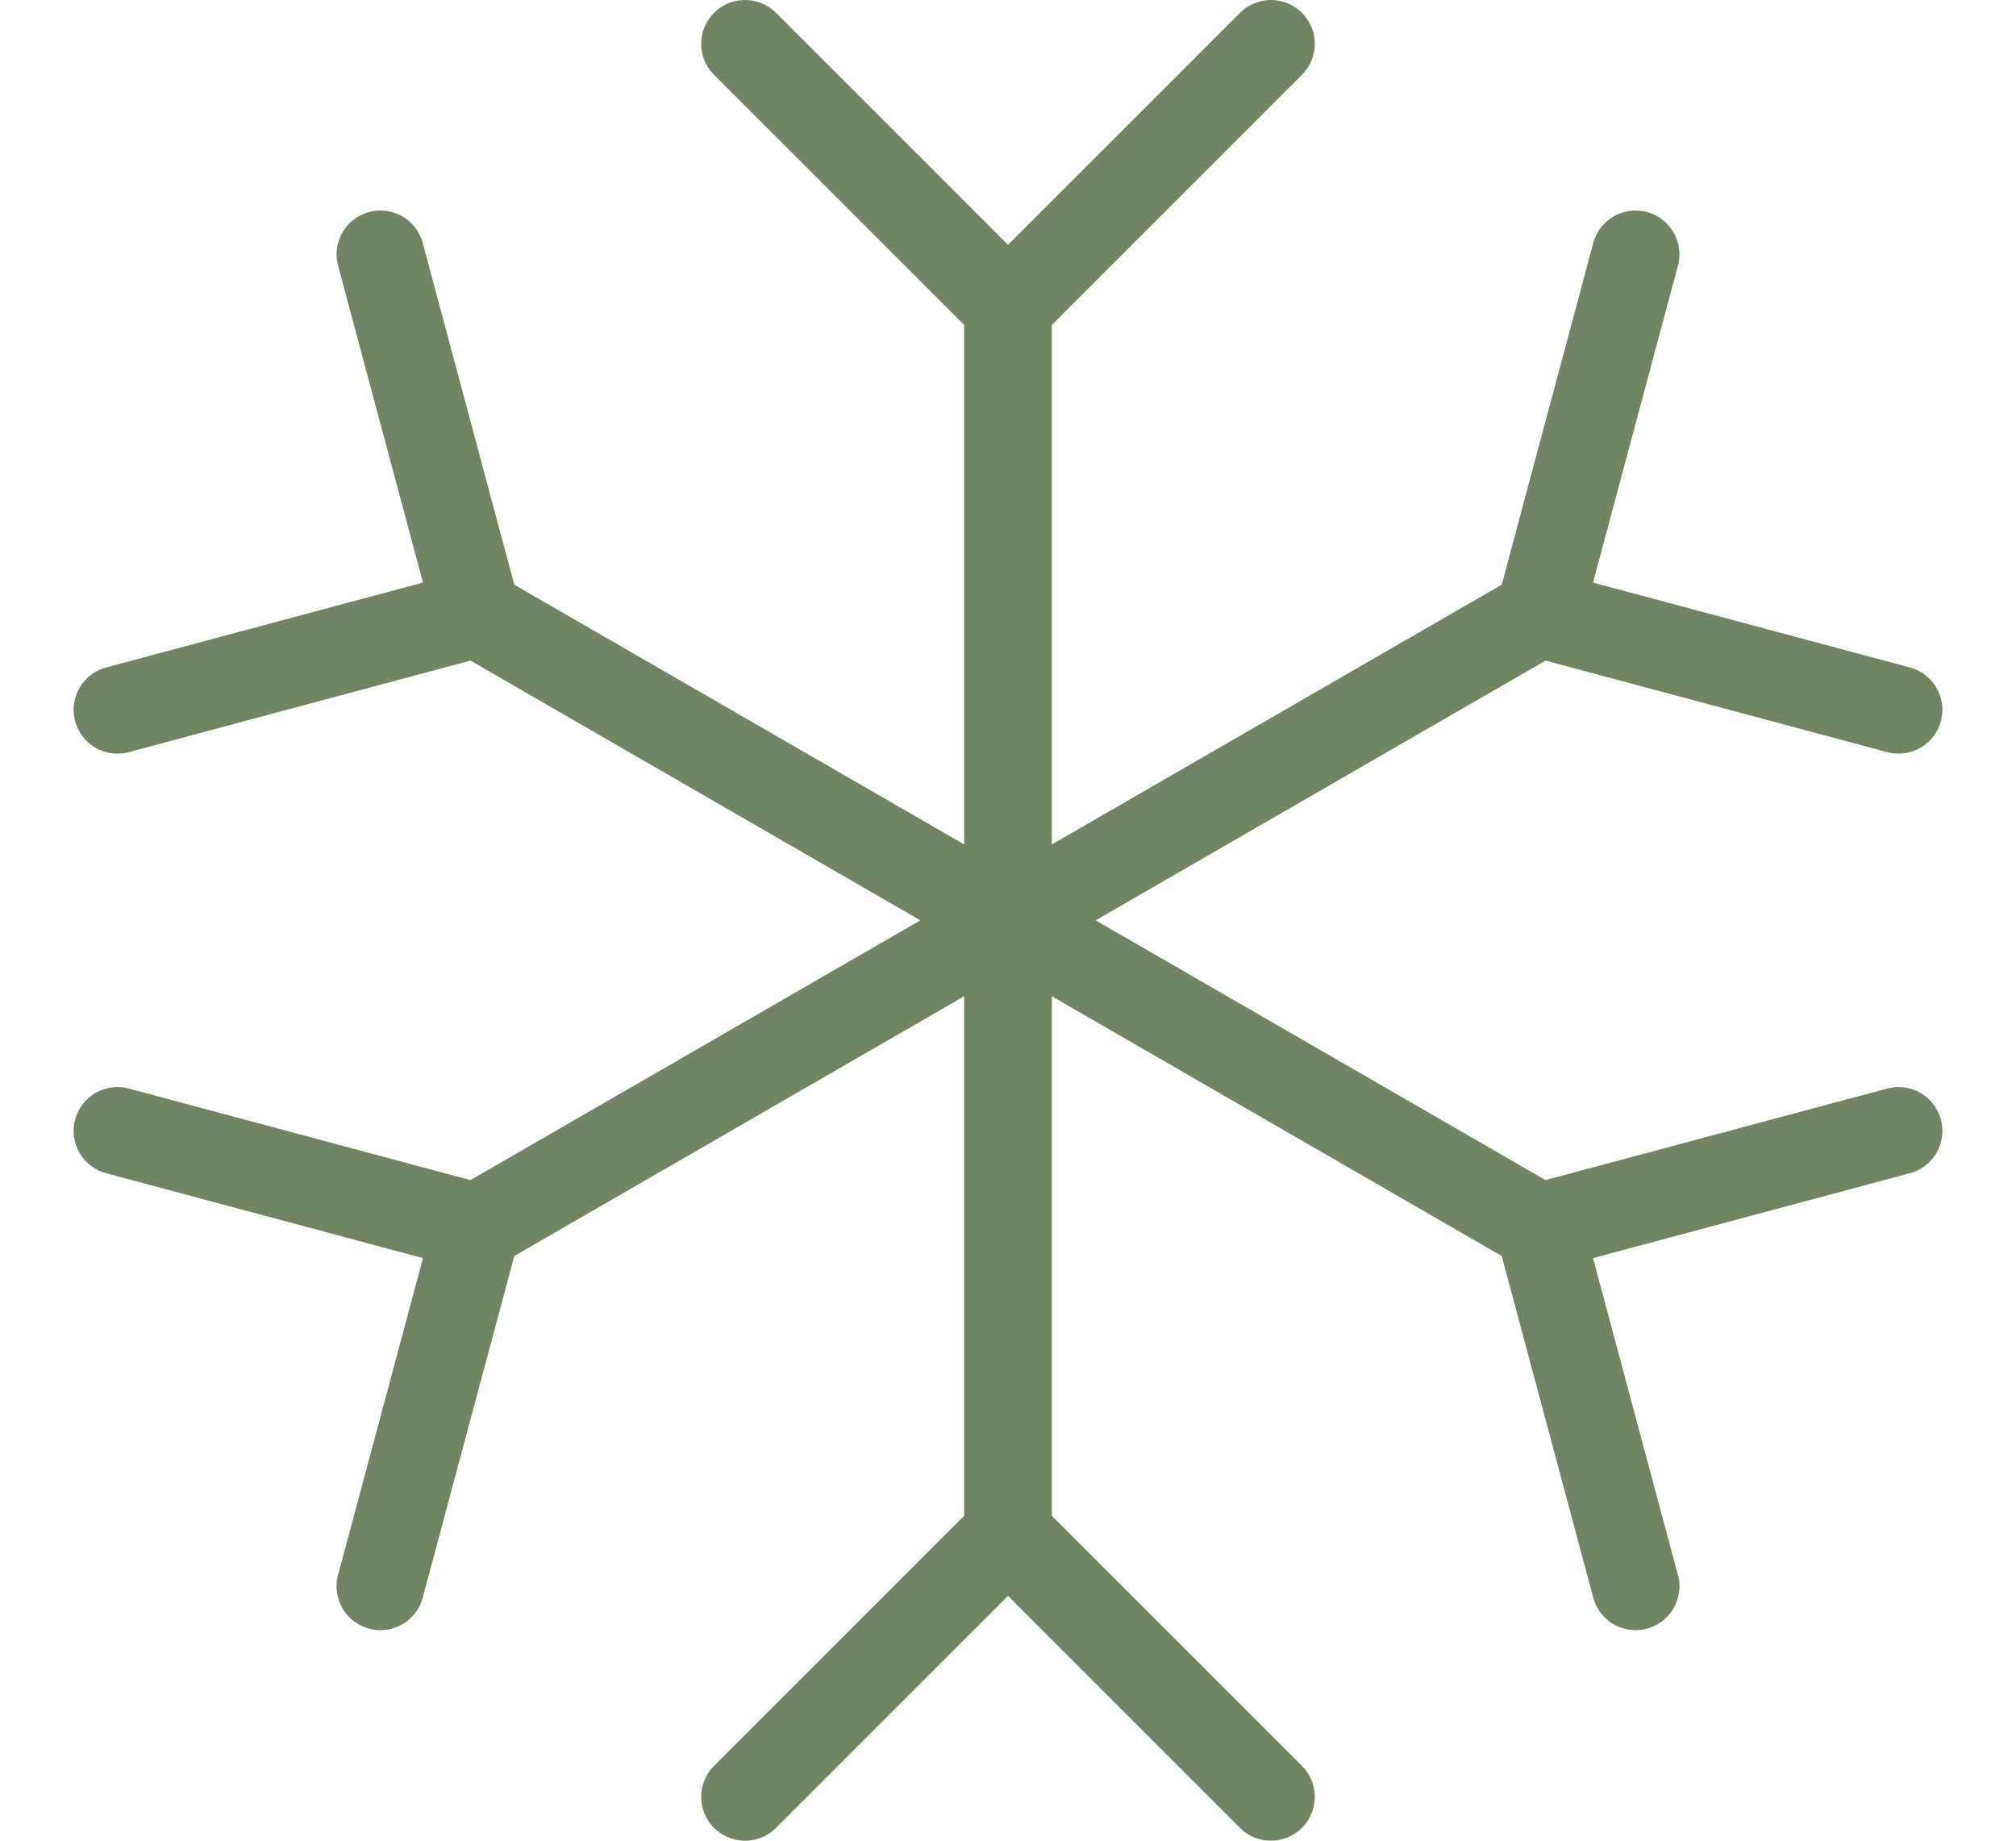 <svg width="23" height="21" viewBox="0 0 23 21" fill="none" xmlns="http://www.w3.org/2000/svg">
<path d="M17.562 7L5.438 14M17.562 7L18.66 2.902M17.562 7L21.66 8.098M5.438 14L1.34 12.902M5.438 14L4.34 18.098M17.562 14L5.438 7M17.562 14L21.66 12.902M17.562 14L18.66 18.098M5.438 7L4.34 2.902M5.438 7L1.34 8.098M11.5 3.5L11.5 17.5M11.5 3.5L8.5 0.5M11.5 3.5L14.5 0.5M11.5 17.5L8.5 20.5M11.5 17.5L14.5 20.5" stroke="#718562" stroke-linecap="round" stroke-linejoin="round"/>
</svg>

